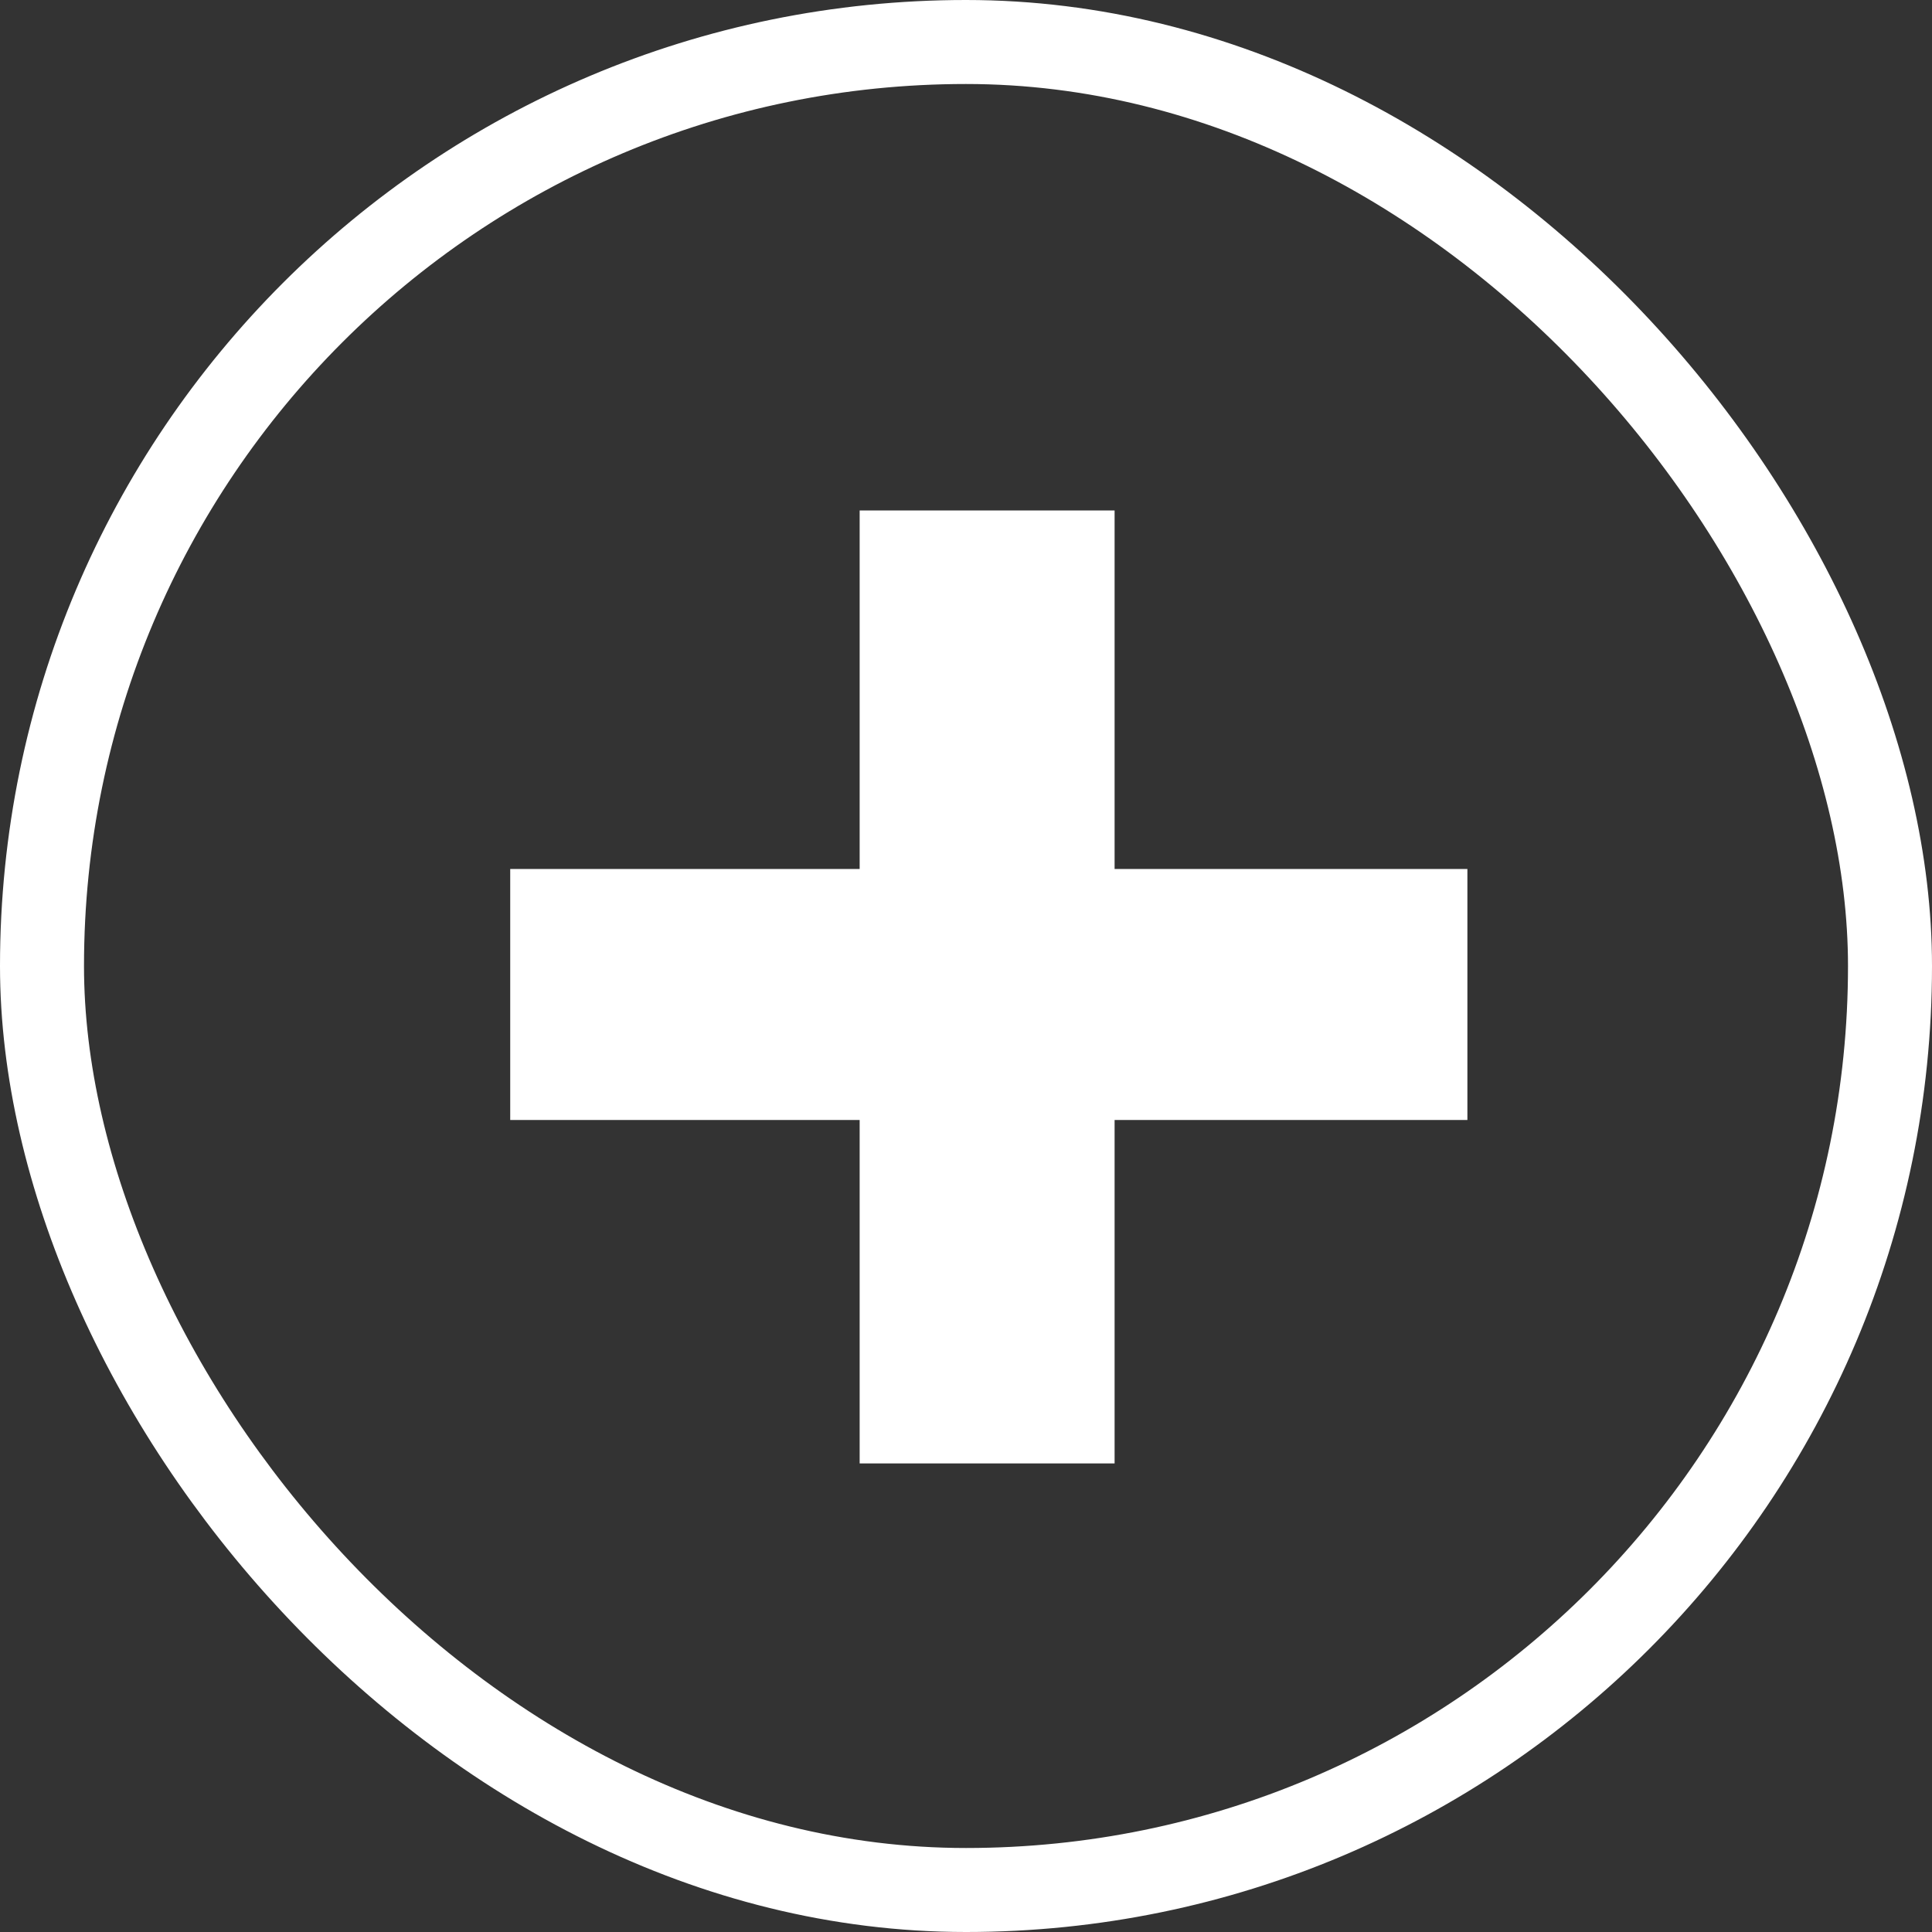 <svg xmlns="http://www.w3.org/2000/svg" width="23" height="23" viewBox="0 0 23 23">
  <rect x="0" y="0" width="23" height="23" fill="#333333" stroke="none"/>
  <g id="icon-web_white" transform="translate(334 -10094)">
    <g id="長方形_3994" data-name="長方形 3994" transform="translate(-334 10094)" fill="none" stroke="#fff" stroke-width="1">
      <rect width="23" height="23" rx="11.5" stroke="none"/>
      <rect x="0.5" y="0.5" width="22" height="22" rx="11" fill="none"/>
    </g>
    <path id="パス_21309" data-name="パス 21309" d="M-327.05,9918v-4.268h3.035V9918h4.2v2.988h-4.2v4.089h-3.035v-4.089h-4.16V9918Z" transform="translate(3.284 186.345)" fill="#fff"/>
  </g>
</svg>
